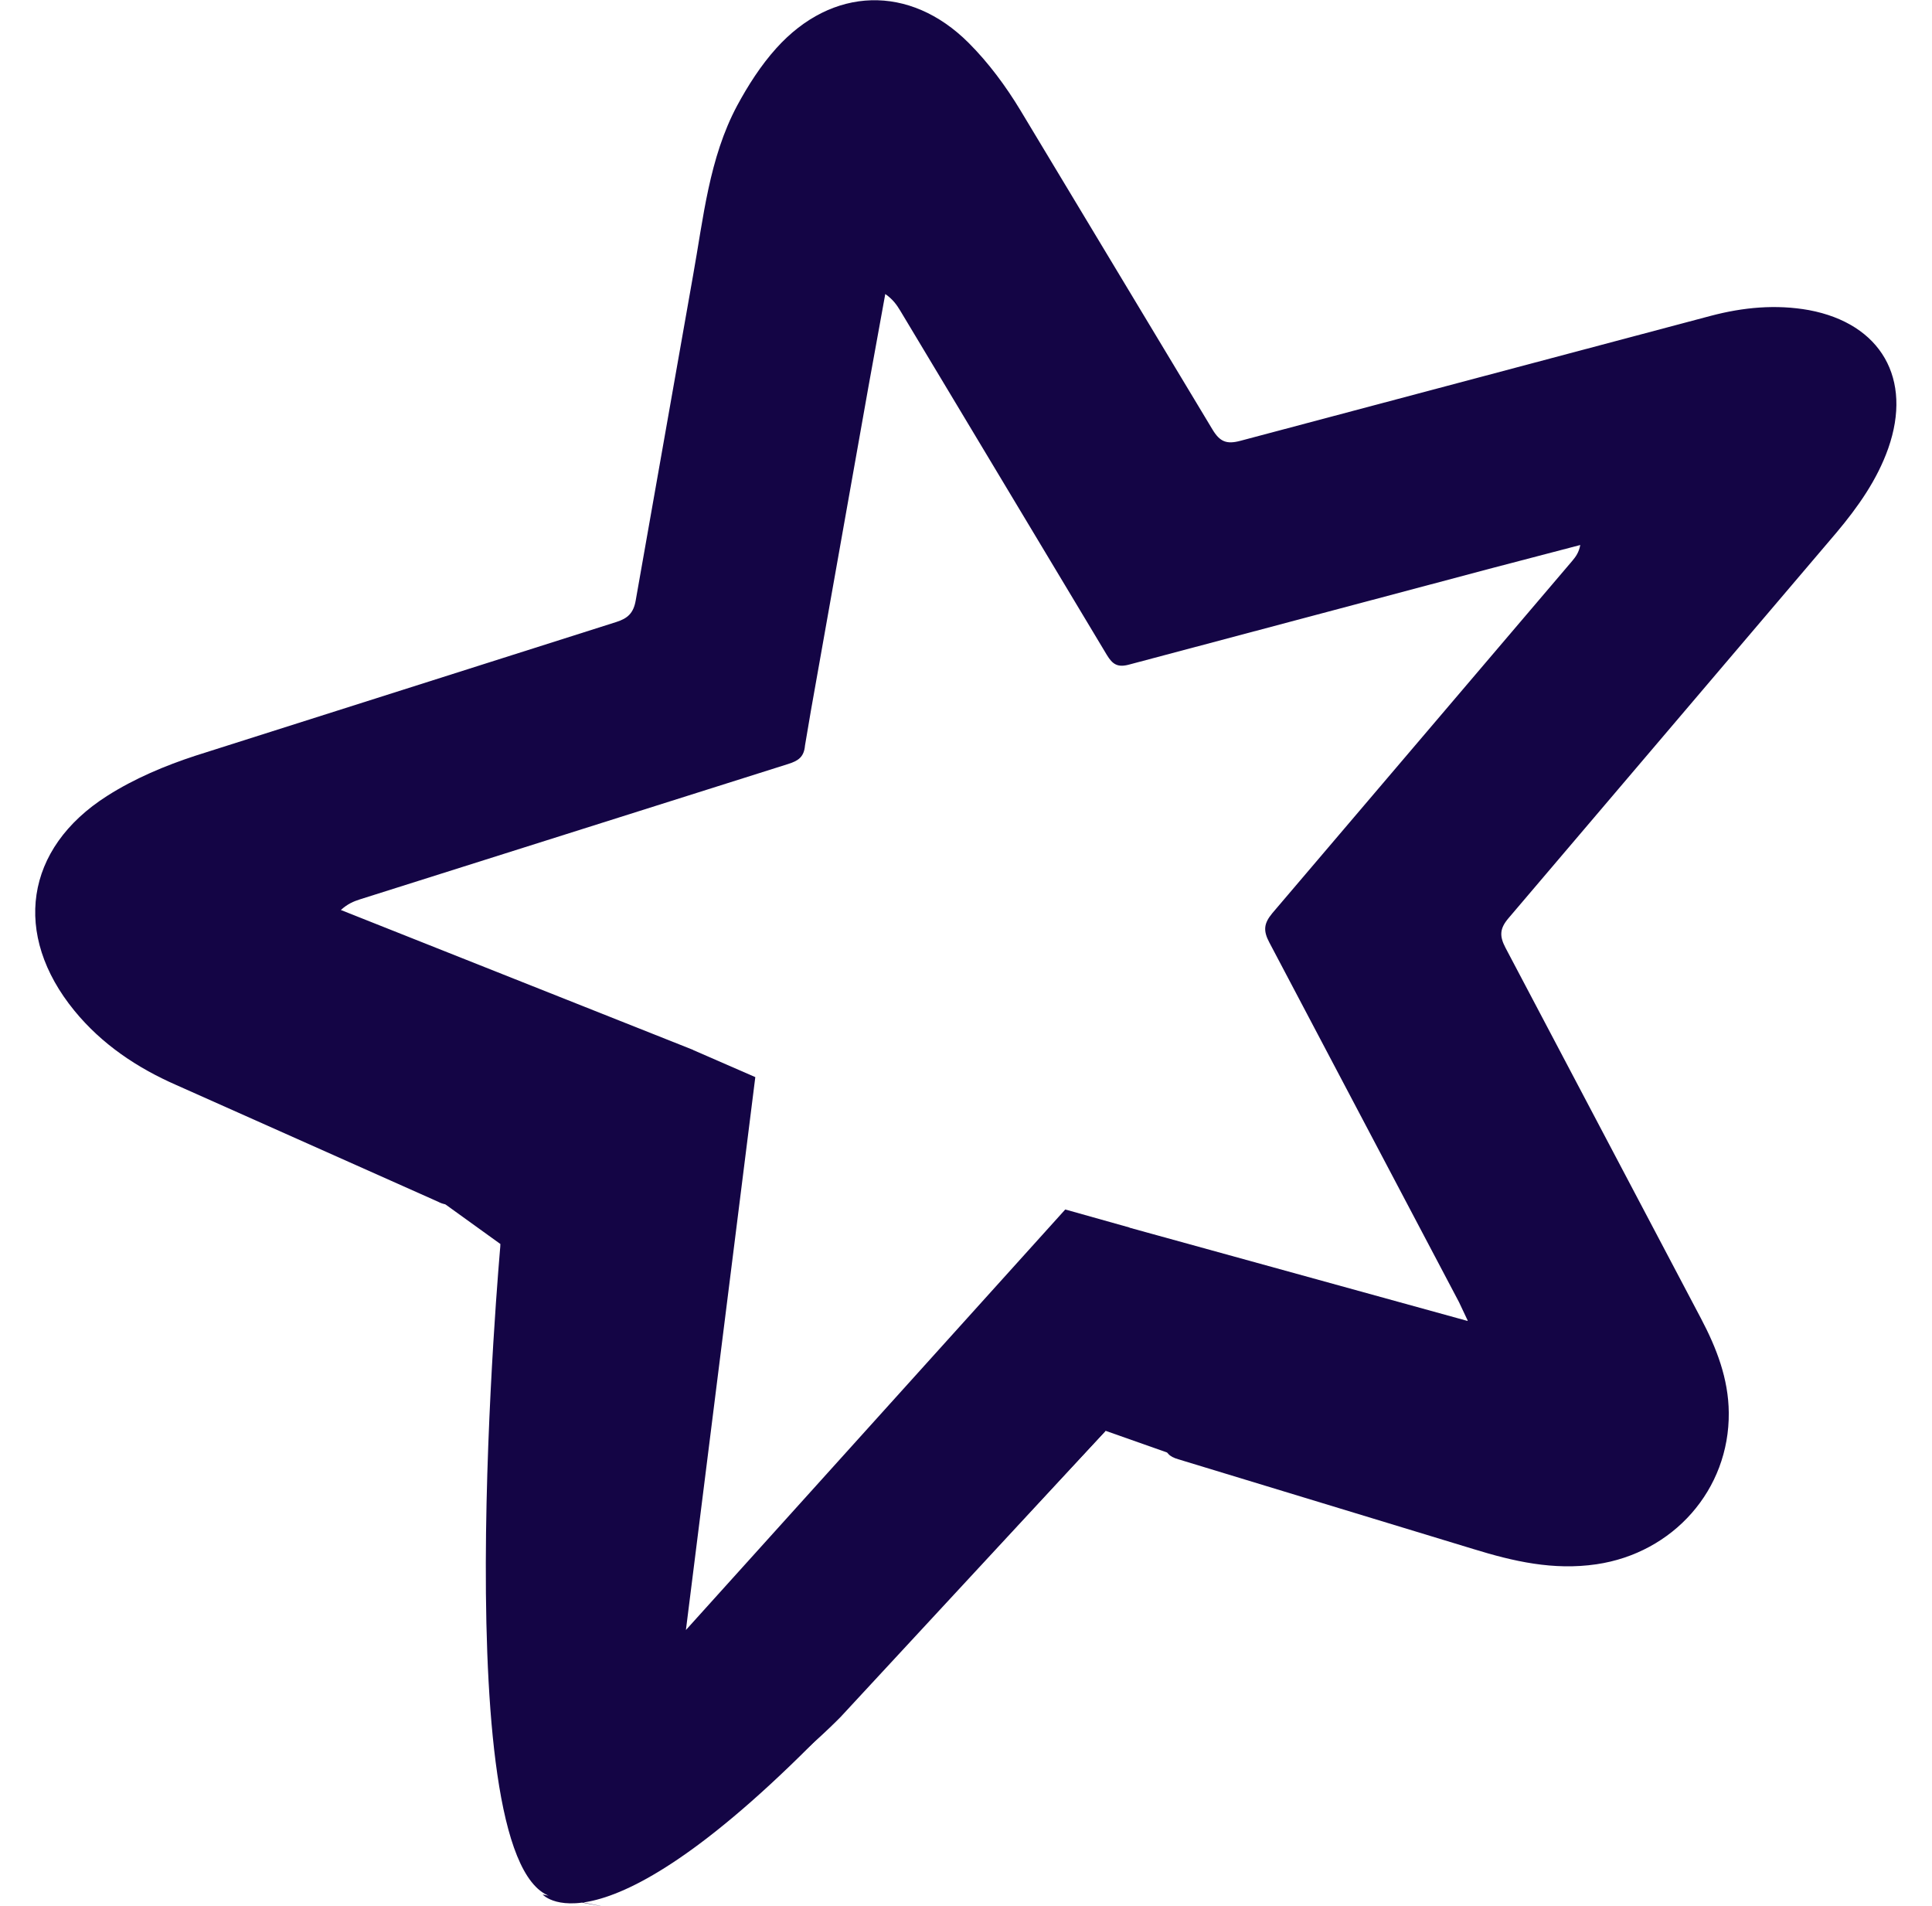 <svg width="74" height="73" viewBox="0 0 74 73" fill="none" xmlns="http://www.w3.org/2000/svg">
    <path fill-rule="evenodd" clip-rule="evenodd"
        d="M56.217 50.575L55.884 49.869L48.622 36.101C48.376 35.64 48.407 35.366 48.731 34.974L60.221 21.48C60.355 21.322 60.477 21.153 60.528 20.872L57.173 21.75L43.241 25.453C42.808 25.569 42.612 25.442 42.396 25.084L34.484 11.902C34.347 11.674 34.199 11.463 33.908 11.26L33.269 14.778L31.061 27.208L30.833 28.551C30.796 28.99 30.576 29.137 30.19 29.258L13.788 34.442C13.546 34.519 13.314 34.615 13.056 34.85L26.55 40.208L26.155 40.519L17.759 45.946C17.622 46.053 17.457 46.117 17.284 46.131C17.111 46.145 16.938 46.108 16.786 46.025L6.752 41.553C5.251 40.895 3.9 39.992 2.849 38.706C0.471 35.799 0.94 32.489 4.108 30.478C5.145 29.817 6.322 29.321 7.496 28.938L23.608 23.82C24.046 23.68 24.266 23.478 24.35 22.99L26.544 10.56C26.944 8.346 27.157 6.062 28.234 4.046C28.648 3.278 29.144 2.501 29.734 1.847C31.867 -0.523 34.846 -0.613 37.102 1.643C37.863 2.404 38.528 3.303 39.084 4.224L46.436 16.441C46.724 16.924 46.985 17.023 47.516 16.88L65.525 12.096C66.763 11.769 68.016 11.649 69.285 11.876C72.05 12.394 73.26 14.509 72.324 17.171C71.898 18.378 71.163 19.417 70.349 20.387L57.78 35.162C57.437 35.563 57.429 35.853 57.667 36.303L65.151 50.492C65.748 51.624 66.204 52.799 66.216 54.099C66.245 57.057 64.083 59.477 61.144 59.907C59.498 60.148 57.969 59.797 56.426 59.321L45.127 55.884C44.778 55.78 44.644 55.643 44.582 55.267L43.22 47.324C43.207 47.251 43.229 47.172 43.24 47.01L56.207 50.587"
        fill="#140545" />
    <path
        d="M26.539 40.208L28.93 41.25L26.272 62.424L40.802 46.319L43.252 47.007L46.269 56.178L42.348 54.796L32.202 65.749C32.202 65.749 27.665 70.447 25.205 69.654C22.745 68.862 20.67 66.67 20.439 62.752C20.209 58.833 19.171 47.645 19.171 47.645L14.212 44.071L26.539 40.208Z"
        fill="#140545" />
    <path
        d="M19.17 47.646C19.17 47.646 16.98 71.862 21.245 72.668C25.511 73.474 20.785 72.553 20.785 72.553C20.785 72.553 23.206 75.321 32.776 65.058L42.346 54.796L23.205 66.096C23.666 65.518 25.626 45.916 25.626 45.916L19.17 47.646Z"
        fill="#140545" />
</svg>